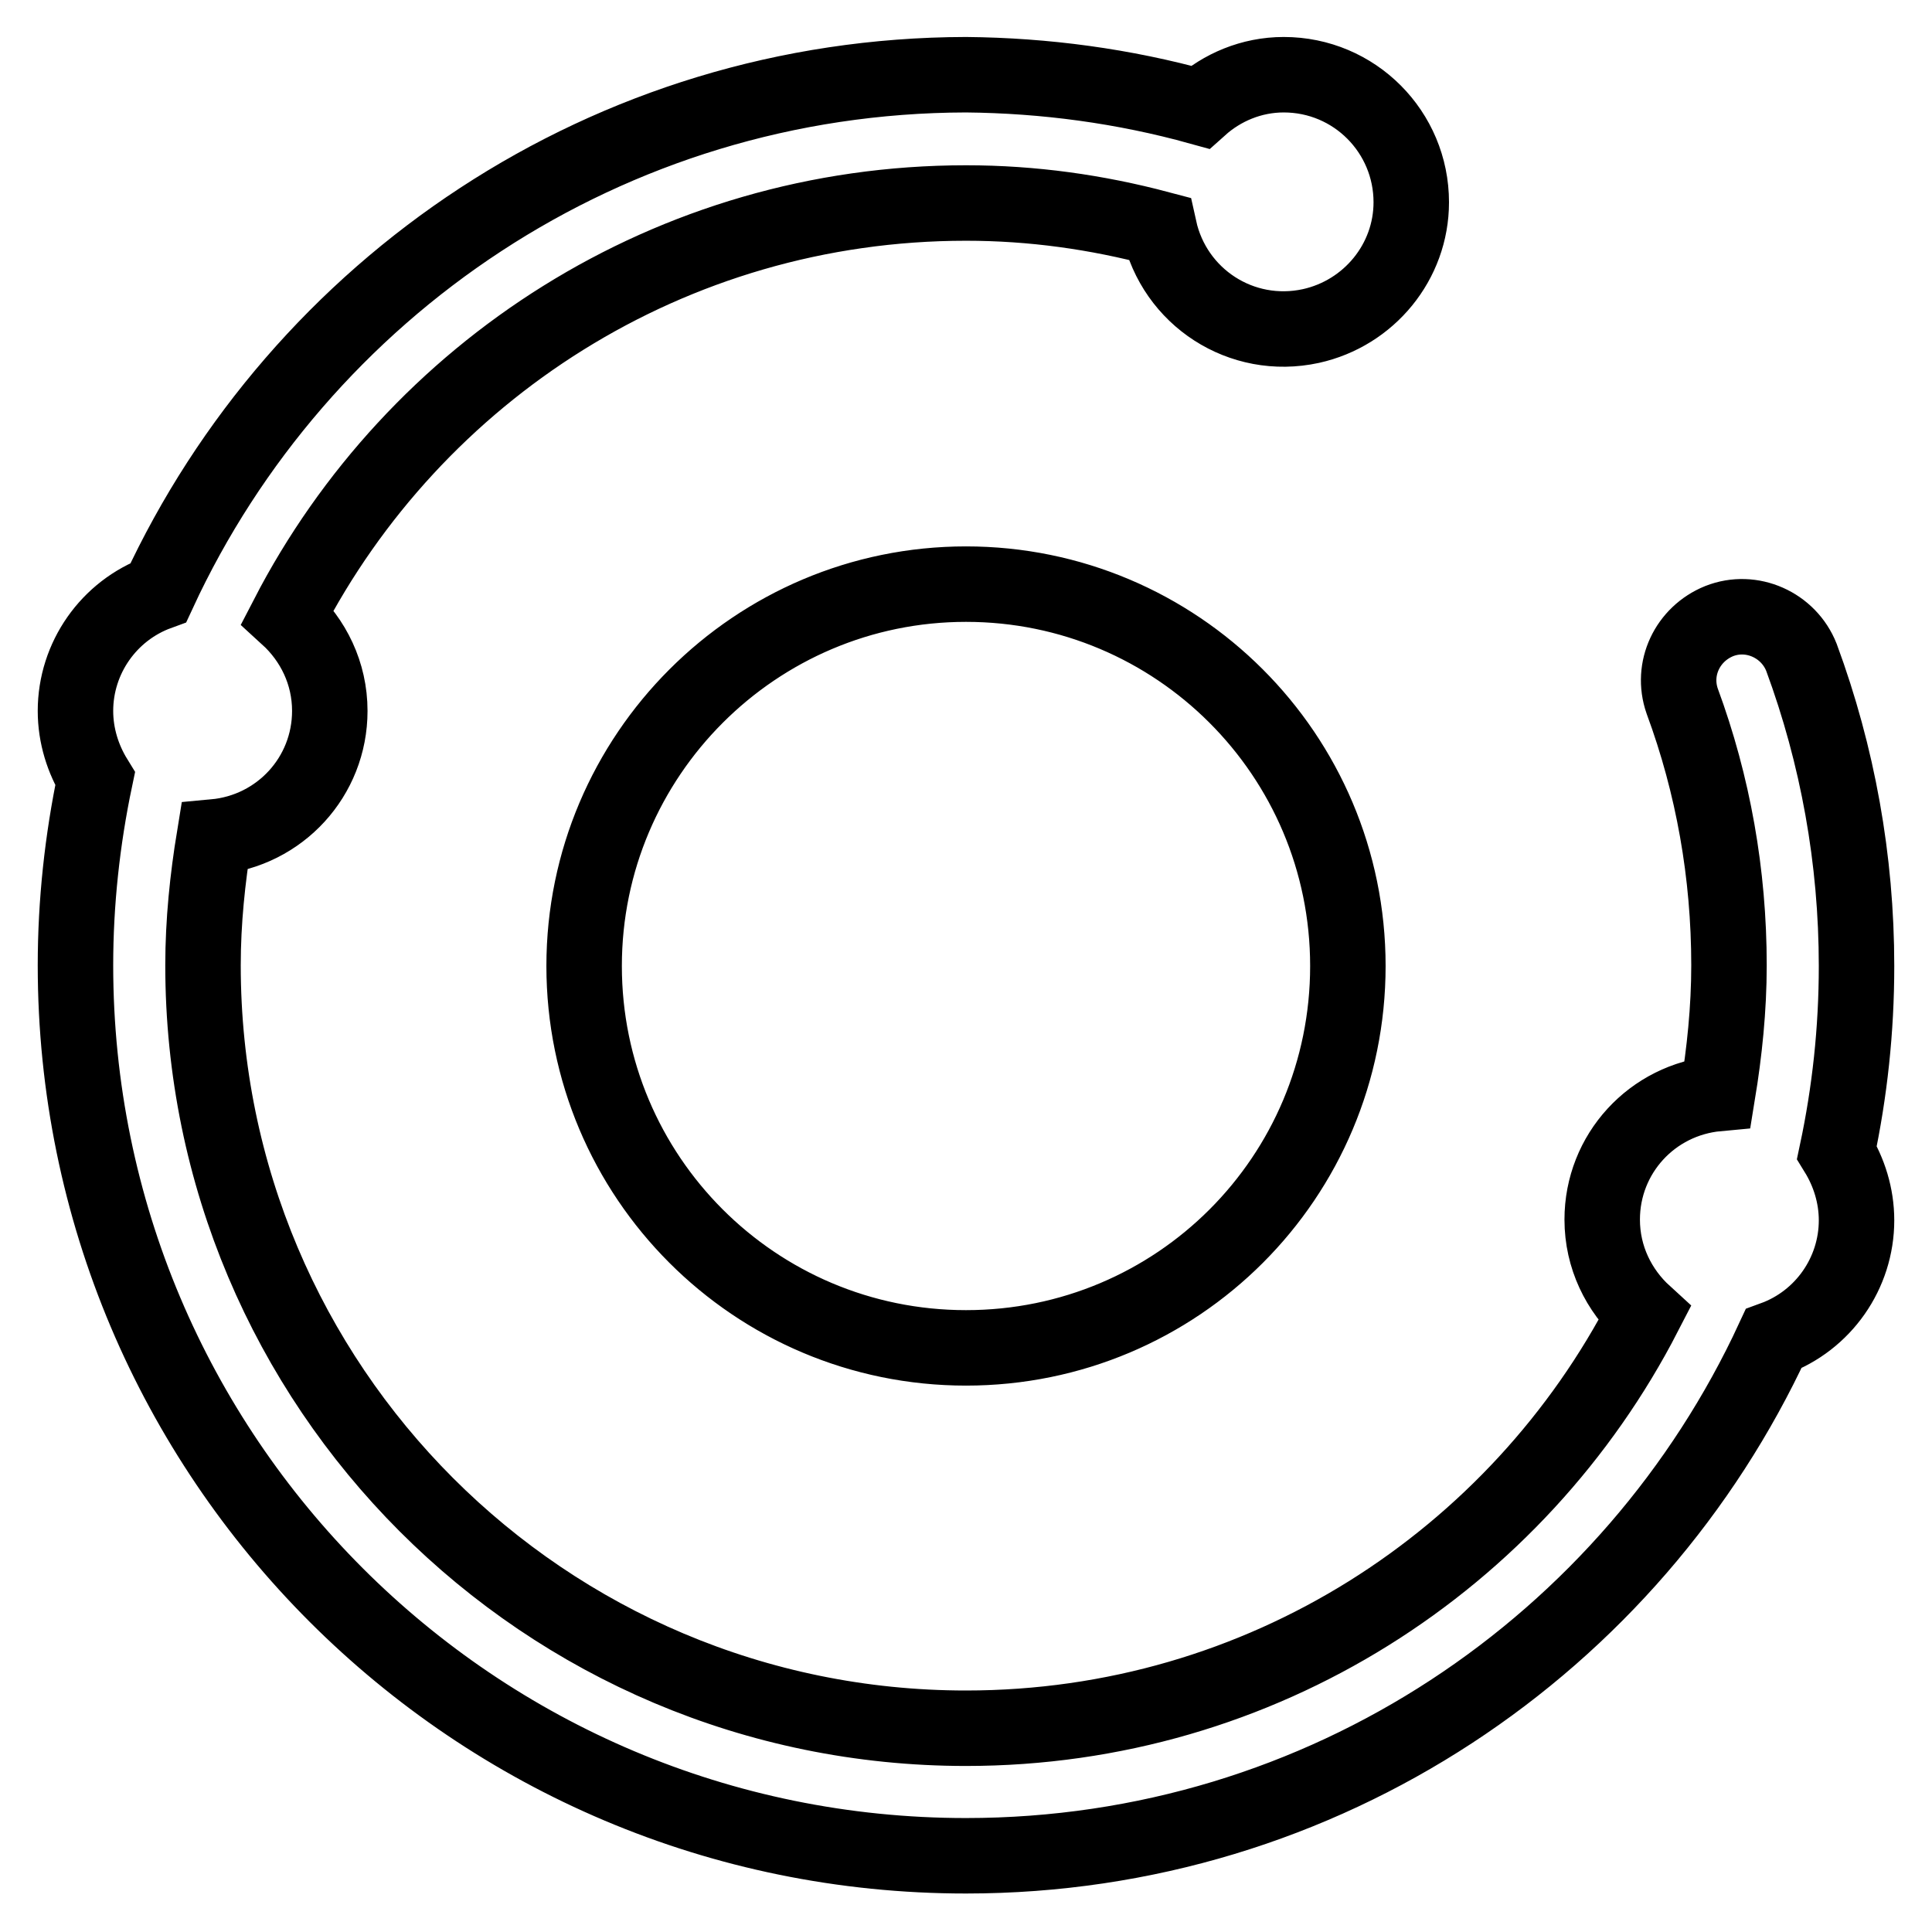 <?xml version="1.0" encoding="utf-8"?>
<!-- Svg Vector Icons : http://www.onlinewebfonts.com/icon -->
<!DOCTYPE svg PUBLIC "-//W3C//DTD SVG 1.1//EN" "http://www.w3.org/Graphics/SVG/1.1/DTD/svg11.dtd">
<svg version="1.1" xmlns="http://www.w3.org/2000/svg" xmlns:xlink="http://www.w3.org/1999/xlink" x="0px" y="0px" viewBox="0 0 256 256" enable-background="new 0 0 256 256" xml:space="preserve">
<g> <path stroke-width="10" fill-opacity="0" stroke="#000000"  d="M77.4,128c0,27.9,22.6,50.6,50.6,50.6s50.6-22.6,50.6-50.6S155.9,77.4,128,77.4S77.4,100.1,77.4,128z  M246,128c0-14.1-2.5-27.9-7.3-40.9c-1.7-4.3-6.6-6.5-10.9-4.8c-4.2,1.7-6.4,6.3-4.9,10.6c4.1,11.1,6.2,22.9,6.2,35 c0,5.8-0.6,11.5-1.5,17c-8.7,0.8-15.3,8-15.3,16.7c0,5,2.2,9.4,5.6,12.5c-16.8,32.6-50.7,54.9-89.9,54.9 c-55.9,0-101.1-45.3-101.1-101.1c0-5.8,0.6-11.5,1.5-17c8.7-0.8,15.3-8,15.3-16.7c0-5-2.2-9.4-5.6-12.5 C54.9,49.2,88.8,26.9,128,26.9c8.8,0,17.3,1.2,25.6,3.4c2,9.1,10.9,14.9,20.1,12.9c7.7-1.7,13.3-8.5,13.3-16.4 c0-9.3-7.5-16.9-16.9-16.9c-4.3,0-8.2,1.7-11.1,4.3c-10.1-2.8-20.5-4.2-31-4.3C80.5,10,39.7,38.1,21,78.5c-6.6,2.4-11,8.7-11,15.7 c0,3.3,1,6.4,2.6,9c-1.7,8.1-2.6,16.4-2.6,24.7c0,65.2,52.8,118,118,118c47.5,0,88.3-28.1,107-68.5c6.6-2.4,11-8.7,11-15.7 c0-3.3-1-6.4-2.6-9C245.1,144.7,246,136.5,246,128z"/></g>
</svg>